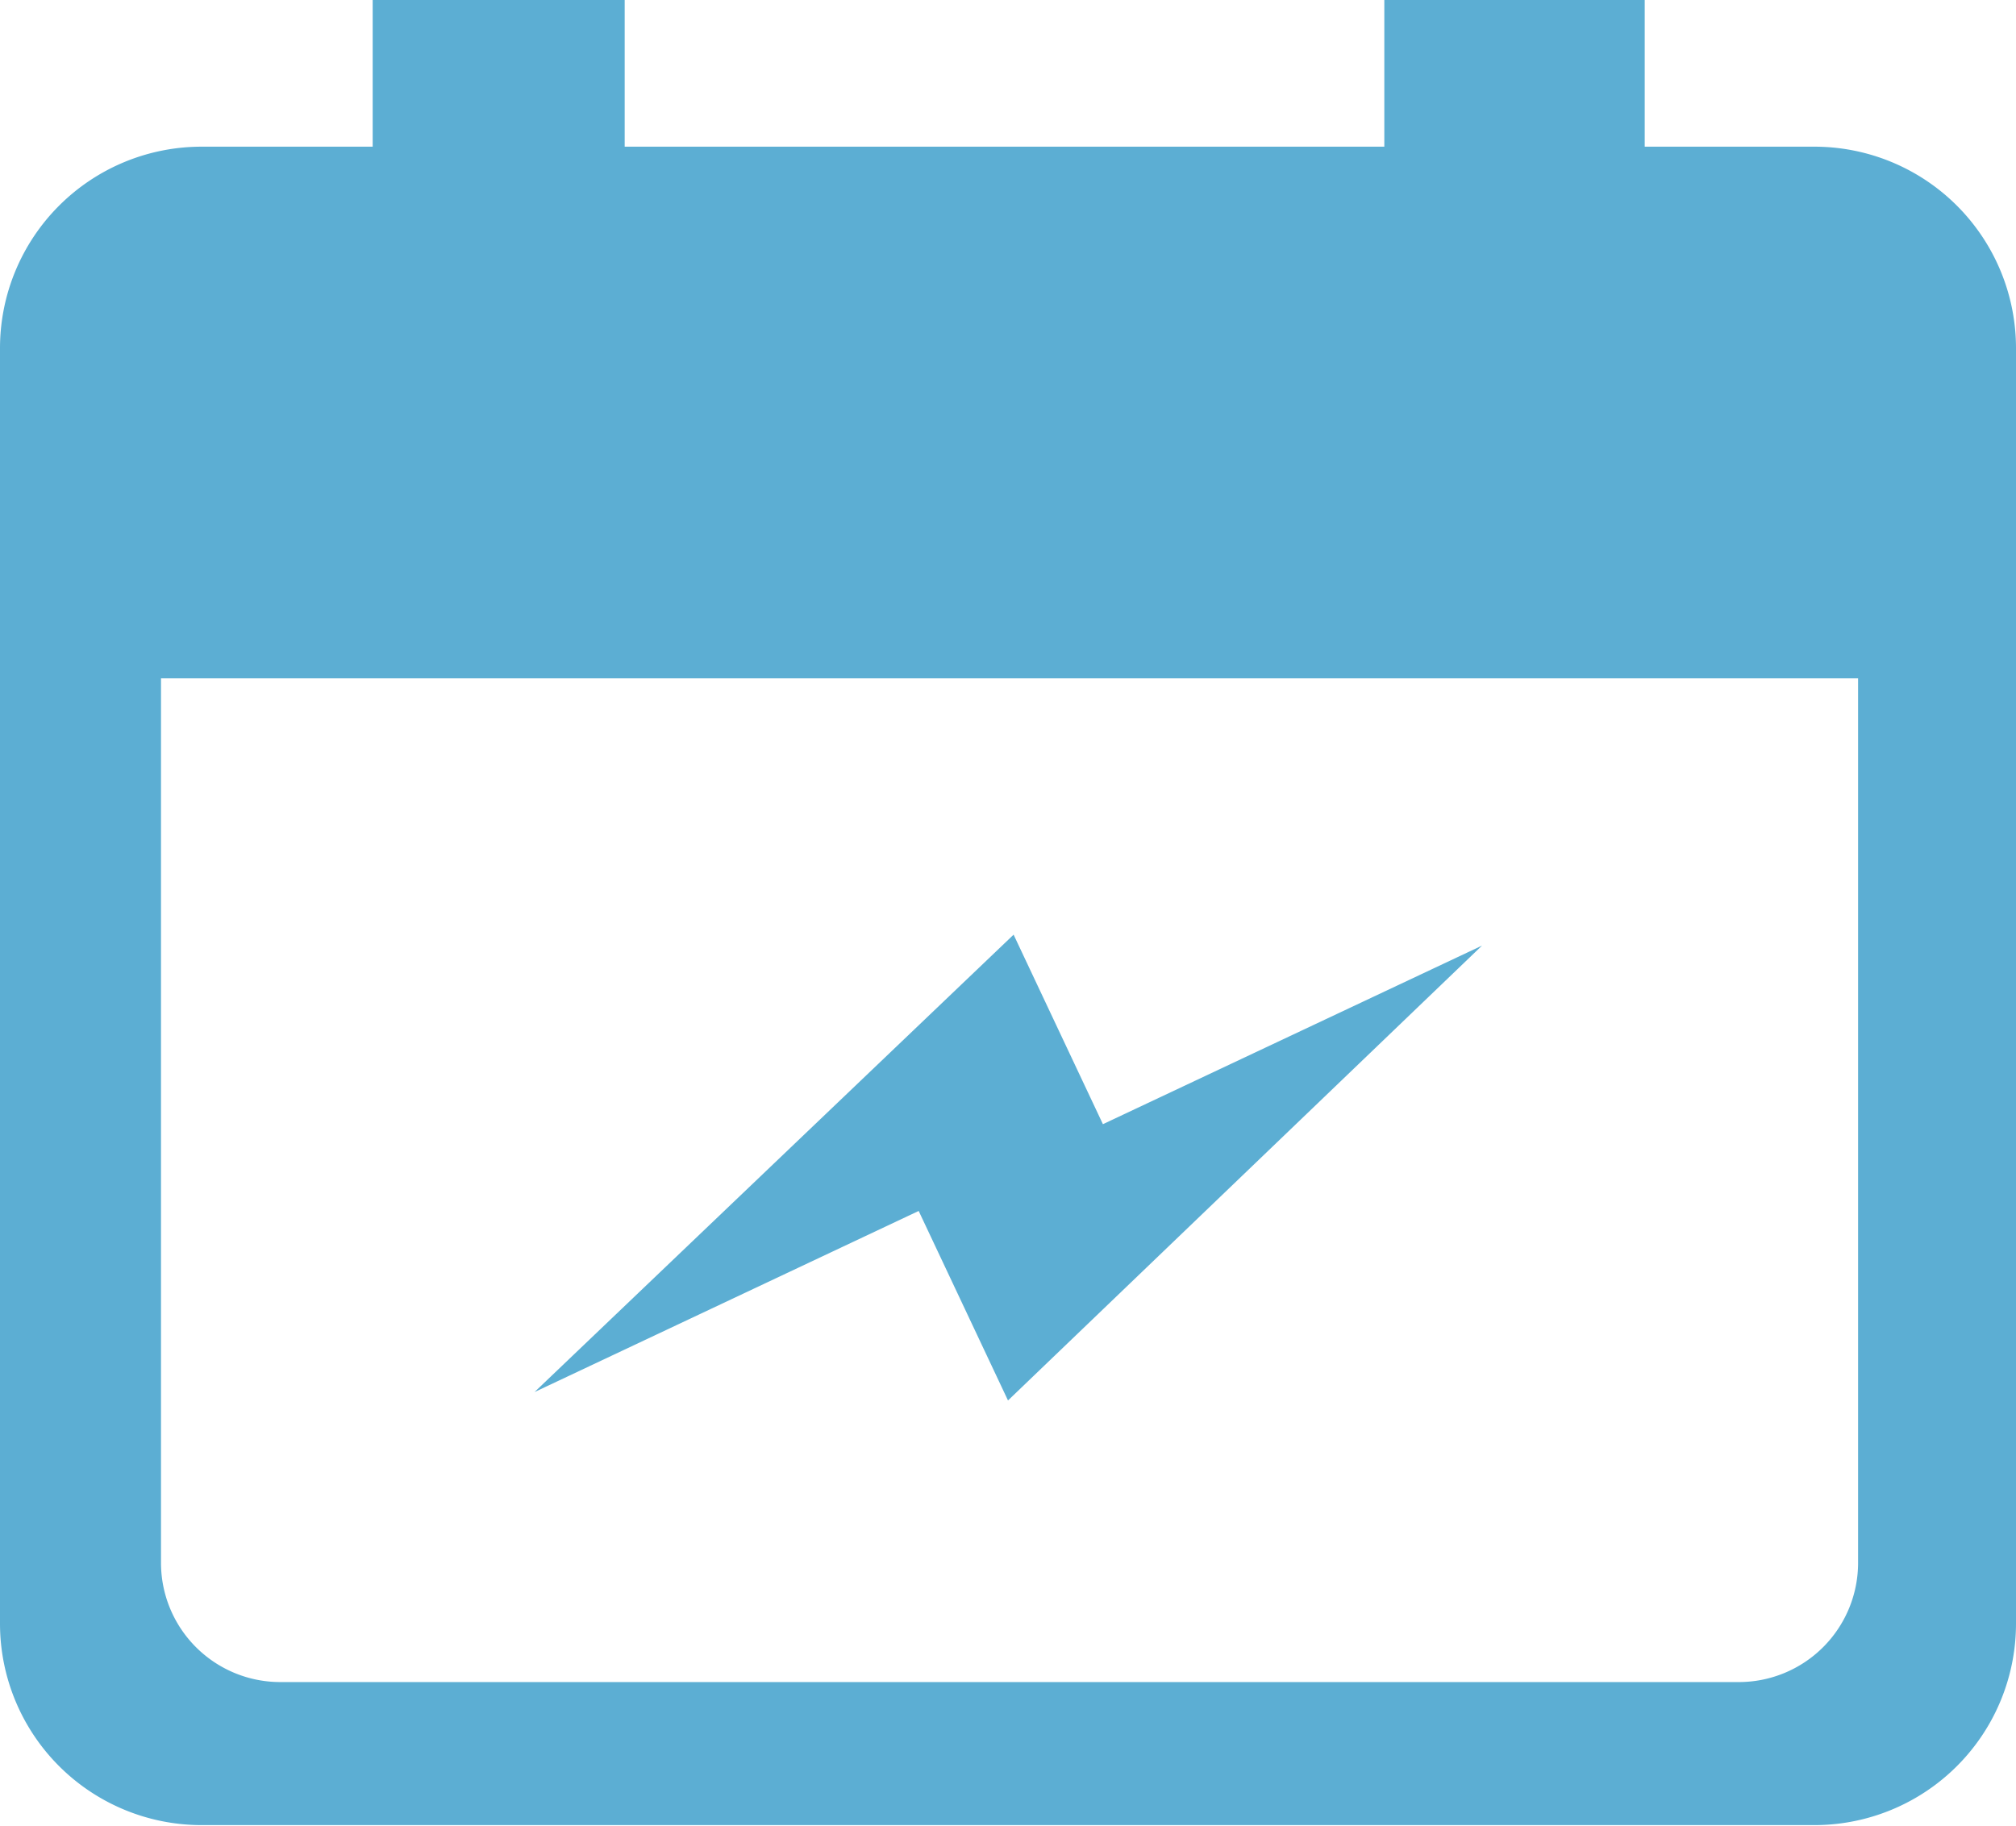 <svg xmlns="http://www.w3.org/2000/svg" viewBox="0 0 72 65.24"><defs><style>.cls-1{fill:#5caed3;}</style></defs><g id="レイヤー_2" data-name="レイヤー 2"><g id="pt"><path class="cls-1" d="M64.8,5.24H58.74V0h-9.3V5.24H22.31V0h-9V5.24H7.2A7.2,7.2,0,0,0,0,12.44V58a7.2,7.2,0,0,0,7.2,7.2H64.8A7.2,7.2,0,0,0,72,58V12.44A7.2,7.2,0,0,0,64.8,5.24Zm1.56,50.59a4.26,4.26,0,0,1-4.26,4.26H10a4.26,4.26,0,0,1-4.25-4.26V24.23H66.36Z"/><polygon class="cls-1" points="19.09 49.73 36.2 33.39 39.39 40.16 52.93 33.78 36 50.03 32.81 43.26 19.09 49.73"/></g></g></svg>